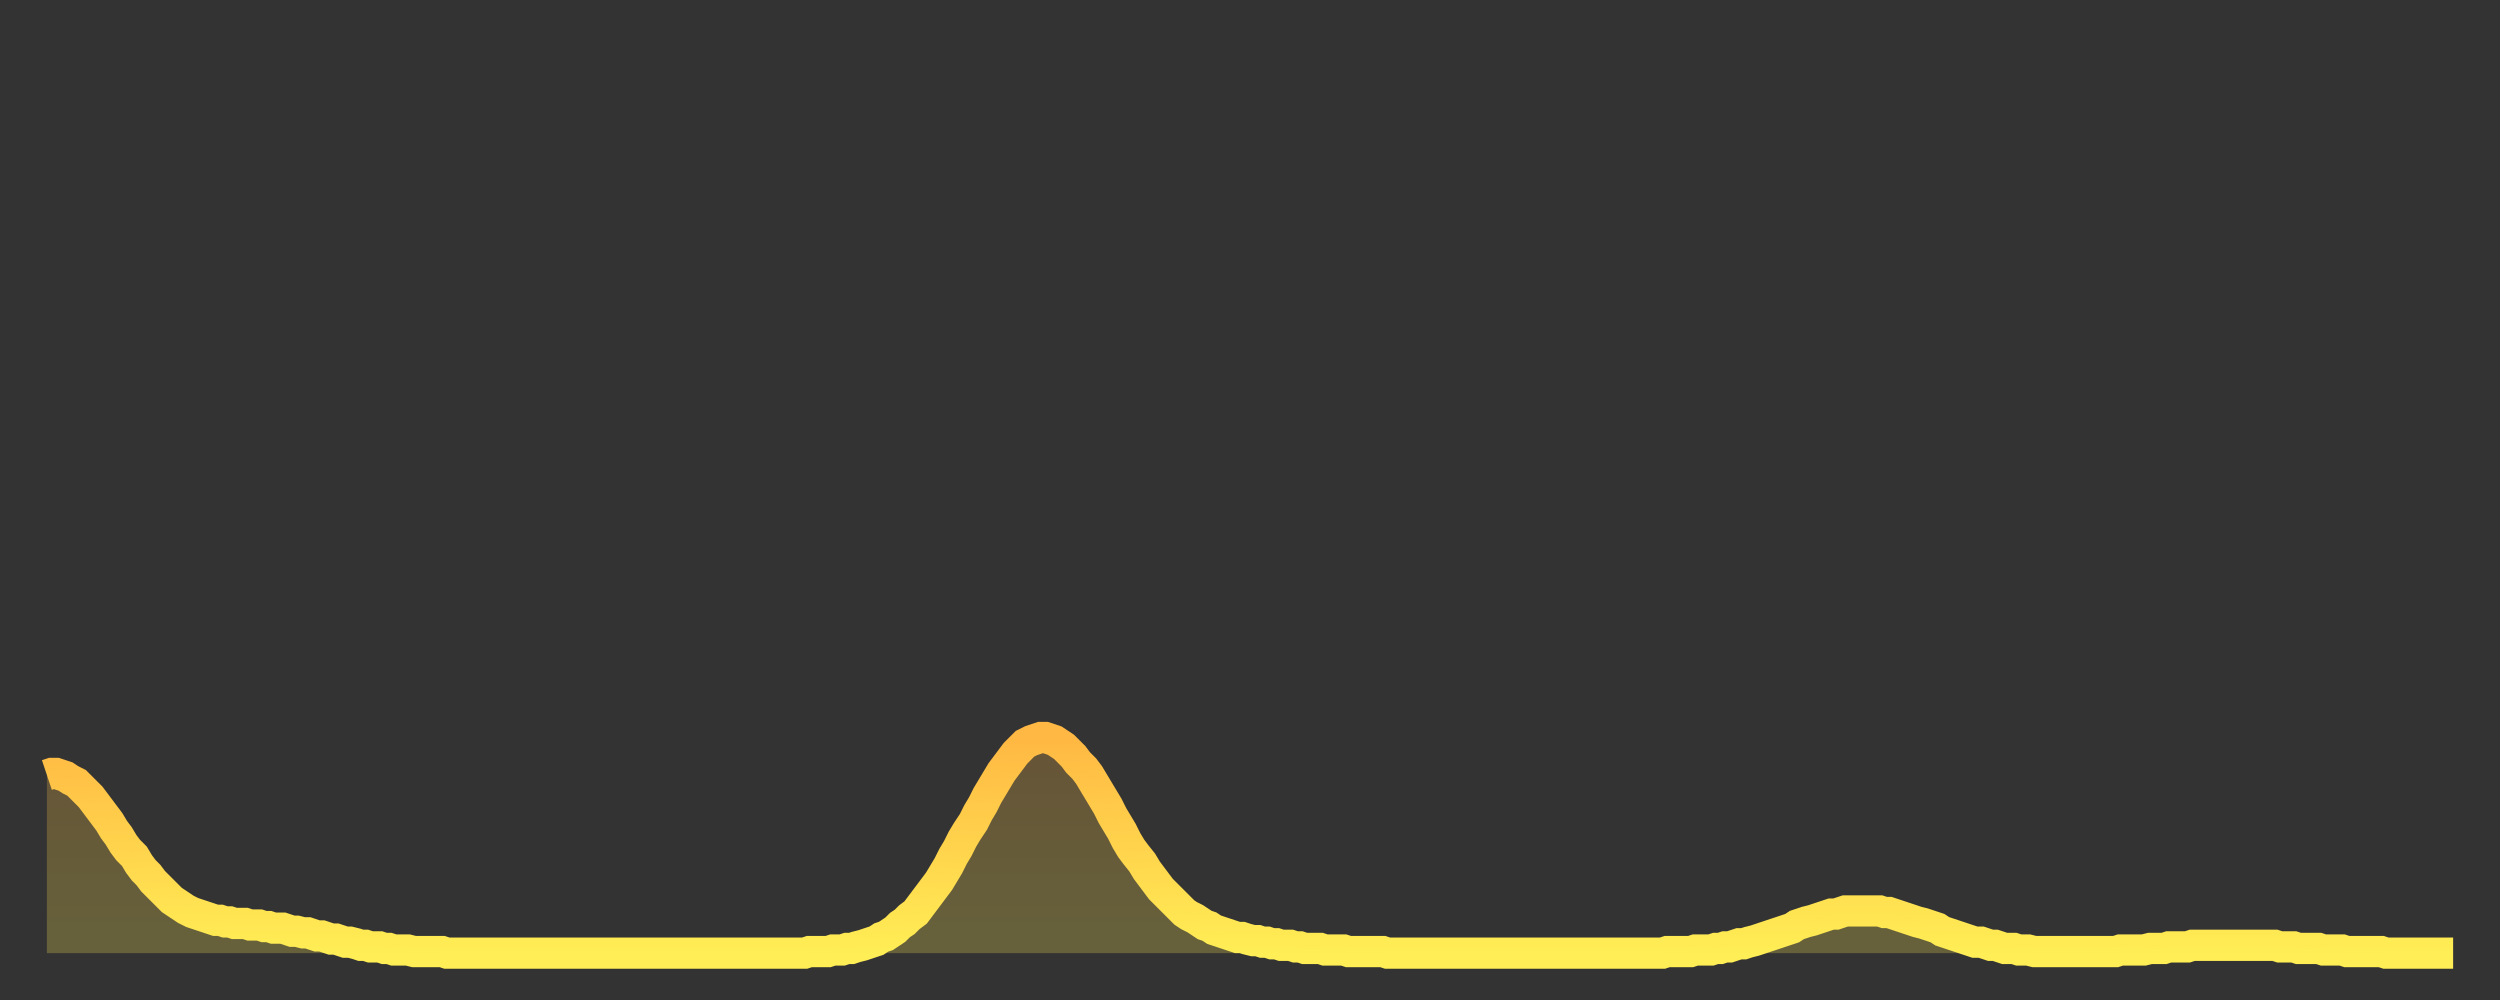 <?xml version="1.0" encoding="utf-8" ?>
<svg baseProfile="full" height="64" version="1.1" width="160" xmlns="http://www.w3.org/2000/svg" xmlns:ev="http://www.w3.org/2001/xml-events" xmlns:xlink="http://www.w3.org/1999/xlink"><rect width="100%" height="100%" fill="#333333" stroke="none"/><defs><linearGradient id="id497652" x1="0" x2="0" y1="0" y2="1"><stop offset="0%" stop-color="#ffb843" /><stop offset="50%" stop-color="#ffd34c" /><stop offset="100%" stop-color="#ffee55" /></linearGradient></defs><g transform="translate(3,3)"><g><path d="M 0.0 46.6 0.3 46.5 0.6 46.5 0.9 46.6 1.2 46.7 1.5 46.9 1.9 47.1 2.2 47.4 2.5 47.7 2.8 48.0 3.1 48.4 3.4 48.8 3.7 49.2 4.0 49.6 4.3 50.1 4.6 50.5 4.9 51.0 5.2 51.4 5.6 51.8 5.9 52.3 6.2 52.7 6.5 53.0 6.8 53.4 7.1 53.7 7.4 54.0 7.7 54.3 8.0 54.6 8.3 54.8 8.6 55.0 8.9 55.2 9.3 55.4 9.6 55.5 9.9 55.6 10.2 55.7 10.5 55.8 10.8 55.9 11.1 55.9 11.4 56.0 11.7 56.0 12.0 56.1 12.3 56.1 12.7 56.1 13.0 56.2 13.3 56.2 13.6 56.2 13.9 56.3 14.2 56.3 14.5 56.4 14.8 56.4 15.1 56.4 15.4 56.5 15.7 56.6 16.0 56.6 16.4 56.7 16.7 56.7 17.0 56.8 17.3 56.9 17.6 56.9 17.9 57.0 18.2 57.1 18.5 57.1 18.8 57.2 19.1 57.3 19.4 57.3 19.8 57.4 20.1 57.5 20.4 57.5 20.7 57.6 21.0 57.6 21.3 57.6 21.6 57.7 21.9 57.7 22.2 57.8 22.5 57.8 22.8 57.8 23.1 57.8 23.5 57.9 23.8 57.9 24.1 57.9 24.4 57.9 24.7 57.9 25.0 57.9 25.3 57.9 25.6 58.0 25.9 58.0 26.2 58.0 26.5 58.0 26.8 58.0 27.2 58.0 27.5 58.0 27.8 58.0 28.1 58.0 28.4 58.0 28.7 58.0 29.0 58.0 29.3 58.0 29.6 58.0 29.9 58.0 30.2 58.0 30.6 58.0 30.9 58.0 31.2 58.0 31.5 58.0 31.8 58.0 32.1 58.0 32.4 58.0 32.7 58.0 33.0 58.0 33.3 58.0 33.6 58.0 33.9 58.0 34.3 58.0 34.6 58.0 34.9 58.0 35.2 58.0 35.5 58.0 35.8 58.0 36.1 58.0 36.4 58.0 36.7 58.0 37.0 58.0 37.3 58.0 37.7 58.0 38.0 58.0 38.3 58.0 38.6 58.0 38.9 58.0 39.2 58.0 39.5 58.0 39.8 58.0 40.1 58.0 40.4 58.0 40.7 58.0 41.0 58.0 41.4 58.0 41.7 58.0 42.0 58.0 42.3 58.0 42.6 58.0 42.9 58.0 43.2 58.0 43.5 58.0 43.8 58.0 44.1 58.0 44.4 58.0 44.7 58.0 45.1 58.0 45.4 58.0 45.7 58.0 46.0 58.0 46.3 58.0 46.6 58.0 46.9 58.0 47.2 58.0 47.5 58.0 47.8 58.0 48.1 58.0 48.5 58.0 48.8 57.9 49.1 57.9 49.4 57.9 49.7 57.9 50.0 57.9 50.3 57.8 50.6 57.8 50.9 57.8 51.2 57.7 51.5 57.7 51.8 57.6 52.2 57.5 52.5 57.4 52.8 57.3 53.1 57.2 53.4 57.0 53.7 56.9 54.0 56.7 54.3 56.5 54.6 56.2 54.9 56.0 55.2 55.7 55.6 55.4 55.9 55.0 56.2 54.6 56.5 54.2 56.8 53.8 57.1 53.4 57.4 52.9 57.7 52.4 58.0 51.8 58.3 51.3 58.6 50.7 58.9 50.2 59.3 49.6 59.6 49.0 59.9 48.5 60.2 47.9 60.5 47.4 60.8 46.9 61.1 46.4 61.4 46.0 61.7 45.6 62.0 45.2 62.3 44.9 62.6 44.6 63.0 44.4 63.3 44.3 63.6 44.2 63.9 44.2 64.2 44.3 64.5 44.4 64.8 44.6 65.1 44.8 65.4 45.1 65.7 45.4 66.0 45.8 66.4 46.2 66.7 46.6 67.0 47.1 67.3 47.6 67.6 48.1 67.9 48.6 68.2 49.2 68.5 49.7 68.8 50.2 69.1 50.8 69.4 51.3 69.7 51.7 70.1 52.2 70.4 52.7 70.7 53.1 71.0 53.5 71.3 53.9 71.6 54.2 71.9 54.5 72.2 54.8 72.5 55.1 72.8 55.4 73.1 55.6 73.5 55.8 73.8 56.0 74.1 56.2 74.4 56.3 74.7 56.5 75.0 56.6 75.3 56.7 75.6 56.8 75.9 56.9 76.2 57.0 76.5 57.0 76.8 57.1 77.2 57.2 77.5 57.2 77.8 57.3 78.1 57.3 78.4 57.4 78.7 57.4 79.0 57.5 79.3 57.5 79.6 57.5 79.9 57.6 80.2 57.6 80.5 57.7 80.9 57.7 81.2 57.7 81.5 57.7 81.8 57.8 82.1 57.8 82.4 57.8 82.7 57.8 83.0 57.8 83.3 57.9 83.6 57.9 83.9 57.9 84.3 57.9 84.6 57.9 84.9 57.9 85.2 57.9 85.5 57.9 85.8 58.0 86.1 58.0 86.4 58.0 86.7 58.0 87.0 58.0 87.3 58.0 87.6 58.0 88.0 58.0 88.3 58.0 88.6 58.0 88.9 58.0 89.2 58.0 89.5 58.0 89.8 58.0 90.1 58.0 90.4 58.0 90.7 58.0 91.0 58.0 91.4 58.0 91.7 58.0 92.0 58.0 92.3 58.0 92.6 58.0 92.9 58.0 93.2 58.0 93.5 58.0 93.8 58.0 94.1 58.0 94.4 58.0 94.7 58.0 95.1 58.0 95.4 58.0 95.7 58.0 96.0 58.0 96.3 58.0 96.6 58.0 96.9 58.0 97.2 58.0 97.5 58.0 97.8 58.0 98.1 58.0 98.4 58.0 98.8 58.0 99.1 58.0 99.4 58.0 99.7 58.0 100.0 58.0 100.3 58.0 100.6 58.0 100.9 58.0 101.2 58.0 101.5 58.0 101.8 58.0 102.2 58.0 102.5 58.0 102.8 58.0 103.1 58.0 103.4 58.0 103.7 57.9 104.0 57.9 104.3 57.9 104.6 57.9 104.9 57.9 105.2 57.9 105.5 57.8 105.9 57.8 106.2 57.8 106.5 57.8 106.8 57.7 107.1 57.7 107.4 57.6 107.7 57.6 108.0 57.5 108.3 57.4 108.6 57.4 108.9 57.3 109.3 57.2 109.6 57.1 109.9 57.0 110.2 56.9 110.5 56.8 110.8 56.7 111.1 56.6 111.4 56.5 111.7 56.4 112.0 56.2 112.3 56.1 112.6 56.0 113.0 55.9 113.3 55.8 113.6 55.7 113.9 55.6 114.2 55.5 114.5 55.5 114.8 55.4 115.1 55.3 115.4 55.3 115.7 55.3 116.0 55.3 116.3 55.3 116.7 55.3 117.0 55.3 117.3 55.3 117.6 55.4 117.9 55.4 118.2 55.5 118.5 55.6 118.8 55.7 119.1 55.8 119.4 55.9 119.7 56.0 120.1 56.1 120.4 56.2 120.7 56.3 121.0 56.4 121.3 56.6 121.6 56.7 121.9 56.8 122.2 56.9 122.5 57.0 122.8 57.1 123.1 57.2 123.4 57.3 123.8 57.3 124.1 57.4 124.4 57.5 124.7 57.5 125.0 57.6 125.3 57.7 125.6 57.7 125.9 57.7 126.2 57.8 126.5 57.8 126.8 57.8 127.2 57.9 127.5 57.9 127.8 57.9 128.1 57.9 128.4 57.9 128.7 57.9 129.0 57.9 129.3 57.9 129.6 57.9 129.9 57.9 130.2 57.9 130.5 57.9 130.9 57.9 131.2 57.9 131.5 57.9 131.8 57.9 132.1 57.9 132.4 57.9 132.7 57.8 133.0 57.8 133.3 57.8 133.6 57.8 133.9 57.8 134.2 57.8 134.6 57.7 134.9 57.7 135.2 57.7 135.5 57.7 135.8 57.6 136.1 57.6 136.4 57.6 136.7 57.6 137.0 57.6 137.3 57.5 137.6 57.5 138.0 57.5 138.3 57.5 138.6 57.5 138.9 57.5 139.2 57.5 139.5 57.5 139.8 57.5 140.1 57.5 140.4 57.5 140.7 57.5 141.0 57.5 141.3 57.5 141.7 57.5 142.0 57.5 142.3 57.5 142.6 57.5 142.9 57.6 143.2 57.6 143.5 57.6 143.8 57.6 144.1 57.7 144.4 57.7 144.7 57.7 145.1 57.7 145.4 57.7 145.7 57.8 146.0 57.8 146.3 57.8 146.6 57.8 146.9 57.8 147.2 57.9 147.5 57.9 147.8 57.9 148.1 57.9 148.4 57.9 148.8 57.9 149.1 57.9 149.4 57.9 149.7 58.0 150.0 58.0 150.3 58.0 150.6 58.0 150.9 58.0 151.2 58.0 151.5 58.0 151.8 58.0 152.1 58.0 152.5 58.0 152.8 58.0 153.1 58.0 153.4 58.0 153.7 58.0 154.0 58.0" fill="none" id="graph-curve" opacity="1" stroke="url(#id497652)" stroke-width="2" /><path d="M 0 58 L 0.0 46.6 0.3 46.5 0.6 46.5 0.9 46.6 1.2 46.7 1.5 46.9 1.9 47.1 2.2 47.4 2.5 47.7 2.8 48.0 3.1 48.4 3.4 48.8 3.7 49.2 4.0 49.6 4.3 50.1 4.6 50.5 4.9 51.0 5.2 51.4 5.6 51.8 5.9 52.3 6.2 52.7 6.5 53.0 6.8 53.4 7.1 53.7 7.4 54.0 7.7 54.3 8.0 54.6 8.3 54.8 8.6 55.0 8.9 55.2 9.3 55.4 9.6 55.5 9.9 55.6 10.2 55.7 10.5 55.8 10.8 55.9 11.1 55.9 11.4 56.0 11.7 56.0 12.0 56.1 12.3 56.1 12.7 56.1 13.0 56.2 13.3 56.2 13.6 56.2 13.9 56.3 14.2 56.3 14.5 56.4 14.8 56.4 15.1 56.4 15.4 56.5 15.7 56.6 16.0 56.6 16.4 56.7 16.7 56.7 17.0 56.8 17.3 56.9 17.6 56.9 17.9 57.0 18.2 57.1 18.5 57.1 18.8 57.2 19.1 57.3 19.4 57.3 19.8 57.4 20.1 57.5 20.4 57.5 20.7 57.6 21.0 57.6 21.3 57.6 21.6 57.7 21.9 57.7 22.2 57.8 22.5 57.8 22.8 57.8 23.1 57.8 23.5 57.9 23.8 57.9 24.1 57.9 24.4 57.9 24.7 57.9 25.0 57.9 25.3 57.9 25.6 58.0 25.9 58.0 26.2 58.0 26.5 58.0 26.8 58.0 27.2 58.0 27.5 58.0 27.8 58.0 28.1 58.0 28.4 58.0 28.7 58.0 29.0 58.0 29.3 58.0 29.6 58.0 29.9 58.0 30.2 58.0 30.6 58.0 30.9 58.0 31.2 58.0 31.5 58.0 31.8 58.0 32.1 58.0 32.4 58.0 32.7 58.0 33.0 58.0 33.3 58.0 33.6 58.0 33.9 58.0 34.3 58.0 34.6 58.0 34.9 58.0 35.2 58.0 35.5 58.0 35.8 58.0 36.1 58.0 36.4 58.0 36.7 58.0 37.0 58.0 37.3 58.0 37.7 58.0 38.0 58.0 38.3 58.0 38.6 58.0 38.9 58.0 39.2 58.0 39.5 58.0 39.8 58.0 40.1 58.0 40.4 58.0 40.7 58.0 41.0 58.0 41.4 58.0 41.7 58.0 42.0 58.0 42.3 58.0 42.6 58.0 42.9 58.0 43.2 58.0 43.5 58.0 43.8 58.0 44.1 58.0 44.4 58.0 44.7 58.0 45.1 58.0 45.4 58.0 45.7 58.0 46.0 58.0 46.3 58.0 46.6 58.0 46.9 58.0 47.2 58.0 47.5 58.0 47.8 58.0 48.1 58.0 48.5 58.0 48.8 57.9 49.1 57.9 49.4 57.9 49.7 57.9 50.0 57.9 50.3 57.8 50.6 57.8 50.9 57.8 51.2 57.7 51.5 57.7 51.8 57.6 52.2 57.5 52.5 57.4 52.8 57.3 53.1 57.2 53.4 57.0 53.7 56.9 54.0 56.7 54.3 56.5 54.6 56.2 54.9 56.0 55.2 55.7 55.6 55.4 55.9 55.0 56.2 54.6 56.5 54.2 56.8 53.8 57.1 53.4 57.4 52.9 57.7 52.4 58.0 51.8 58.3 51.3 58.6 50.7 58.9 50.2 59.3 49.6 59.6 49.0 59.9 48.5 60.2 47.9 60.5 47.4 60.8 46.9 61.1 46.4 61.4 46.0 61.7 45.6 62.0 45.2 62.3 44.9 62.6 44.6 63.0 44.4 63.3 44.3 63.6 44.2 63.9 44.2 64.2 44.3 64.5 44.4 64.8 44.6 65.1 44.8 65.4 45.1 65.7 45.4 66.0 45.8 66.4 46.2 66.7 46.6 67.0 47.1 67.3 47.6 67.6 48.1 67.9 48.6 68.2 49.2 68.5 49.7 68.8 50.2 69.1 50.8 69.4 51.3 69.7 51.7 70.1 52.2 70.4 52.7 70.7 53.1 71.0 53.5 71.3 53.9 71.6 54.2 71.9 54.5 72.2 54.8 72.5 55.1 72.8 55.4 73.1 55.6 73.5 55.8 73.8 56.0 74.1 56.2 74.4 56.3 74.7 56.5 75.0 56.6 75.3 56.7 75.6 56.8 75.9 56.9 76.2 57.0 76.5 57.0 76.8 57.1 77.2 57.2 77.5 57.2 77.8 57.3 78.1 57.3 78.4 57.4 78.7 57.4 79.0 57.5 79.3 57.5 79.6 57.5 79.9 57.6 80.2 57.6 80.5 57.7 80.9 57.7 81.2 57.7 81.5 57.7 81.8 57.8 82.1 57.8 82.4 57.8 82.7 57.8 83.0 57.8 83.3 57.9 83.6 57.9 83.9 57.9 84.3 57.9 84.6 57.9 84.9 57.9 85.2 57.9 85.5 57.9 85.8 58.0 86.1 58.0 86.4 58.0 86.7 58.0 87.0 58.0 87.3 58.0 87.6 58.0 88.0 58.0 88.3 58.0 88.6 58.0 88.9 58.0 89.2 58.0 89.5 58.0 89.8 58.0 90.1 58.0 90.4 58.0 90.7 58.0 91.0 58.0 91.4 58.0 91.7 58.0 92.0 58.0 92.3 58.0 92.6 58.0 92.9 58.0 93.2 58.0 93.5 58.0 93.8 58.0 94.1 58.0 94.4 58.0 94.7 58.0 95.1 58.0 95.4 58.0 95.7 58.0 96.0 58.0 96.3 58.0 96.6 58.0 96.9 58.0 97.2 58.0 97.5 58.0 97.8 58.0 98.1 58.0 98.4 58.0 98.8 58.0 99.1 58.0 99.4 58.0 99.7 58.0 100.0 58.0 100.3 58.0 100.6 58.0 100.9 58.0 101.2 58.0 101.5 58.0 101.8 58.0 102.2 58.0 102.5 58.0 102.8 58.0 103.1 58.0 103.4 58.0 103.7 57.9 104.0 57.9 104.3 57.9 104.6 57.9 104.9 57.9 105.2 57.9 105.5 57.8 105.9 57.8 106.2 57.8 106.5 57.8 106.8 57.7 107.1 57.7 107.4 57.6 107.7 57.6 108.0 57.5 108.3 57.4 108.6 57.4 108.9 57.3 109.3 57.2 109.6 57.1 109.9 57.0 110.2 56.9 110.5 56.8 110.8 56.7 111.1 56.6 111.4 56.5 111.7 56.4 112.0 56.2 112.3 56.1 112.6 56.0 113.0 55.9 113.3 55.8 113.6 55.7 113.9 55.6 114.2 55.5 114.5 55.5 114.8 55.4 115.1 55.3 115.4 55.3 115.7 55.3 116.0 55.3 116.3 55.3 116.7 55.3 117.0 55.3 117.3 55.3 117.6 55.4 117.9 55.4 118.2 55.5 118.5 55.6 118.8 55.7 119.1 55.8 119.4 55.9 119.7 56.0 120.1 56.1 120.4 56.2 120.7 56.3 121.0 56.4 121.3 56.6 121.6 56.7 121.9 56.8 122.2 56.9 122.5 57.0 122.8 57.1 123.1 57.2 123.4 57.3 123.8 57.3 124.1 57.4 124.4 57.5 124.7 57.5 125.0 57.6 125.3 57.7 125.6 57.7 125.9 57.7 126.2 57.8 126.5 57.8 126.8 57.8 127.2 57.9 127.5 57.9 127.8 57.9 128.1 57.9 128.4 57.9 128.7 57.9 129.0 57.9 129.3 57.9 129.6 57.9 129.9 57.9 130.2 57.9 130.5 57.9 130.9 57.9 131.2 57.9 131.5 57.9 131.8 57.9 132.1 57.9 132.4 57.9 132.7 57.8 133.0 57.8 133.3 57.8 133.6 57.8 133.9 57.8 134.2 57.8 134.6 57.7 134.9 57.7 135.2 57.7 135.5 57.7 135.8 57.6 136.1 57.6 136.4 57.6 136.7 57.6 137.0 57.6 137.3 57.5 137.6 57.5 138.0 57.5 138.3 57.5 138.6 57.5 138.9 57.5 139.2 57.5 139.5 57.5 139.8 57.5 140.1 57.5 140.4 57.5 140.7 57.5 141.0 57.5 141.3 57.5 141.7 57.5 142.0 57.5 142.3 57.5 142.6 57.5 142.9 57.6 143.2 57.6 143.5 57.6 143.8 57.6 144.1 57.7 144.4 57.7 144.7 57.7 145.1 57.7 145.4 57.7 145.7 57.8 146.0 57.8 146.3 57.8 146.6 57.8 146.9 57.8 147.2 57.9 147.5 57.9 147.8 57.9 148.1 57.9 148.4 57.9 148.8 57.9 149.1 57.9 149.4 57.9 149.7 58.0 150.0 58.0 150.3 58.0 150.6 58.0 150.9 58.0 151.2 58.0 151.5 58.0 151.8 58.0 152.1 58.0 152.5 58.0 152.8 58.0 153.1 58.0 153.4 58.0 153.7 58.0 154.0 58.0 154 58" fill="url(#id497652)" fill-opacity=".25" id="graph-shadow" /></g></g></svg>